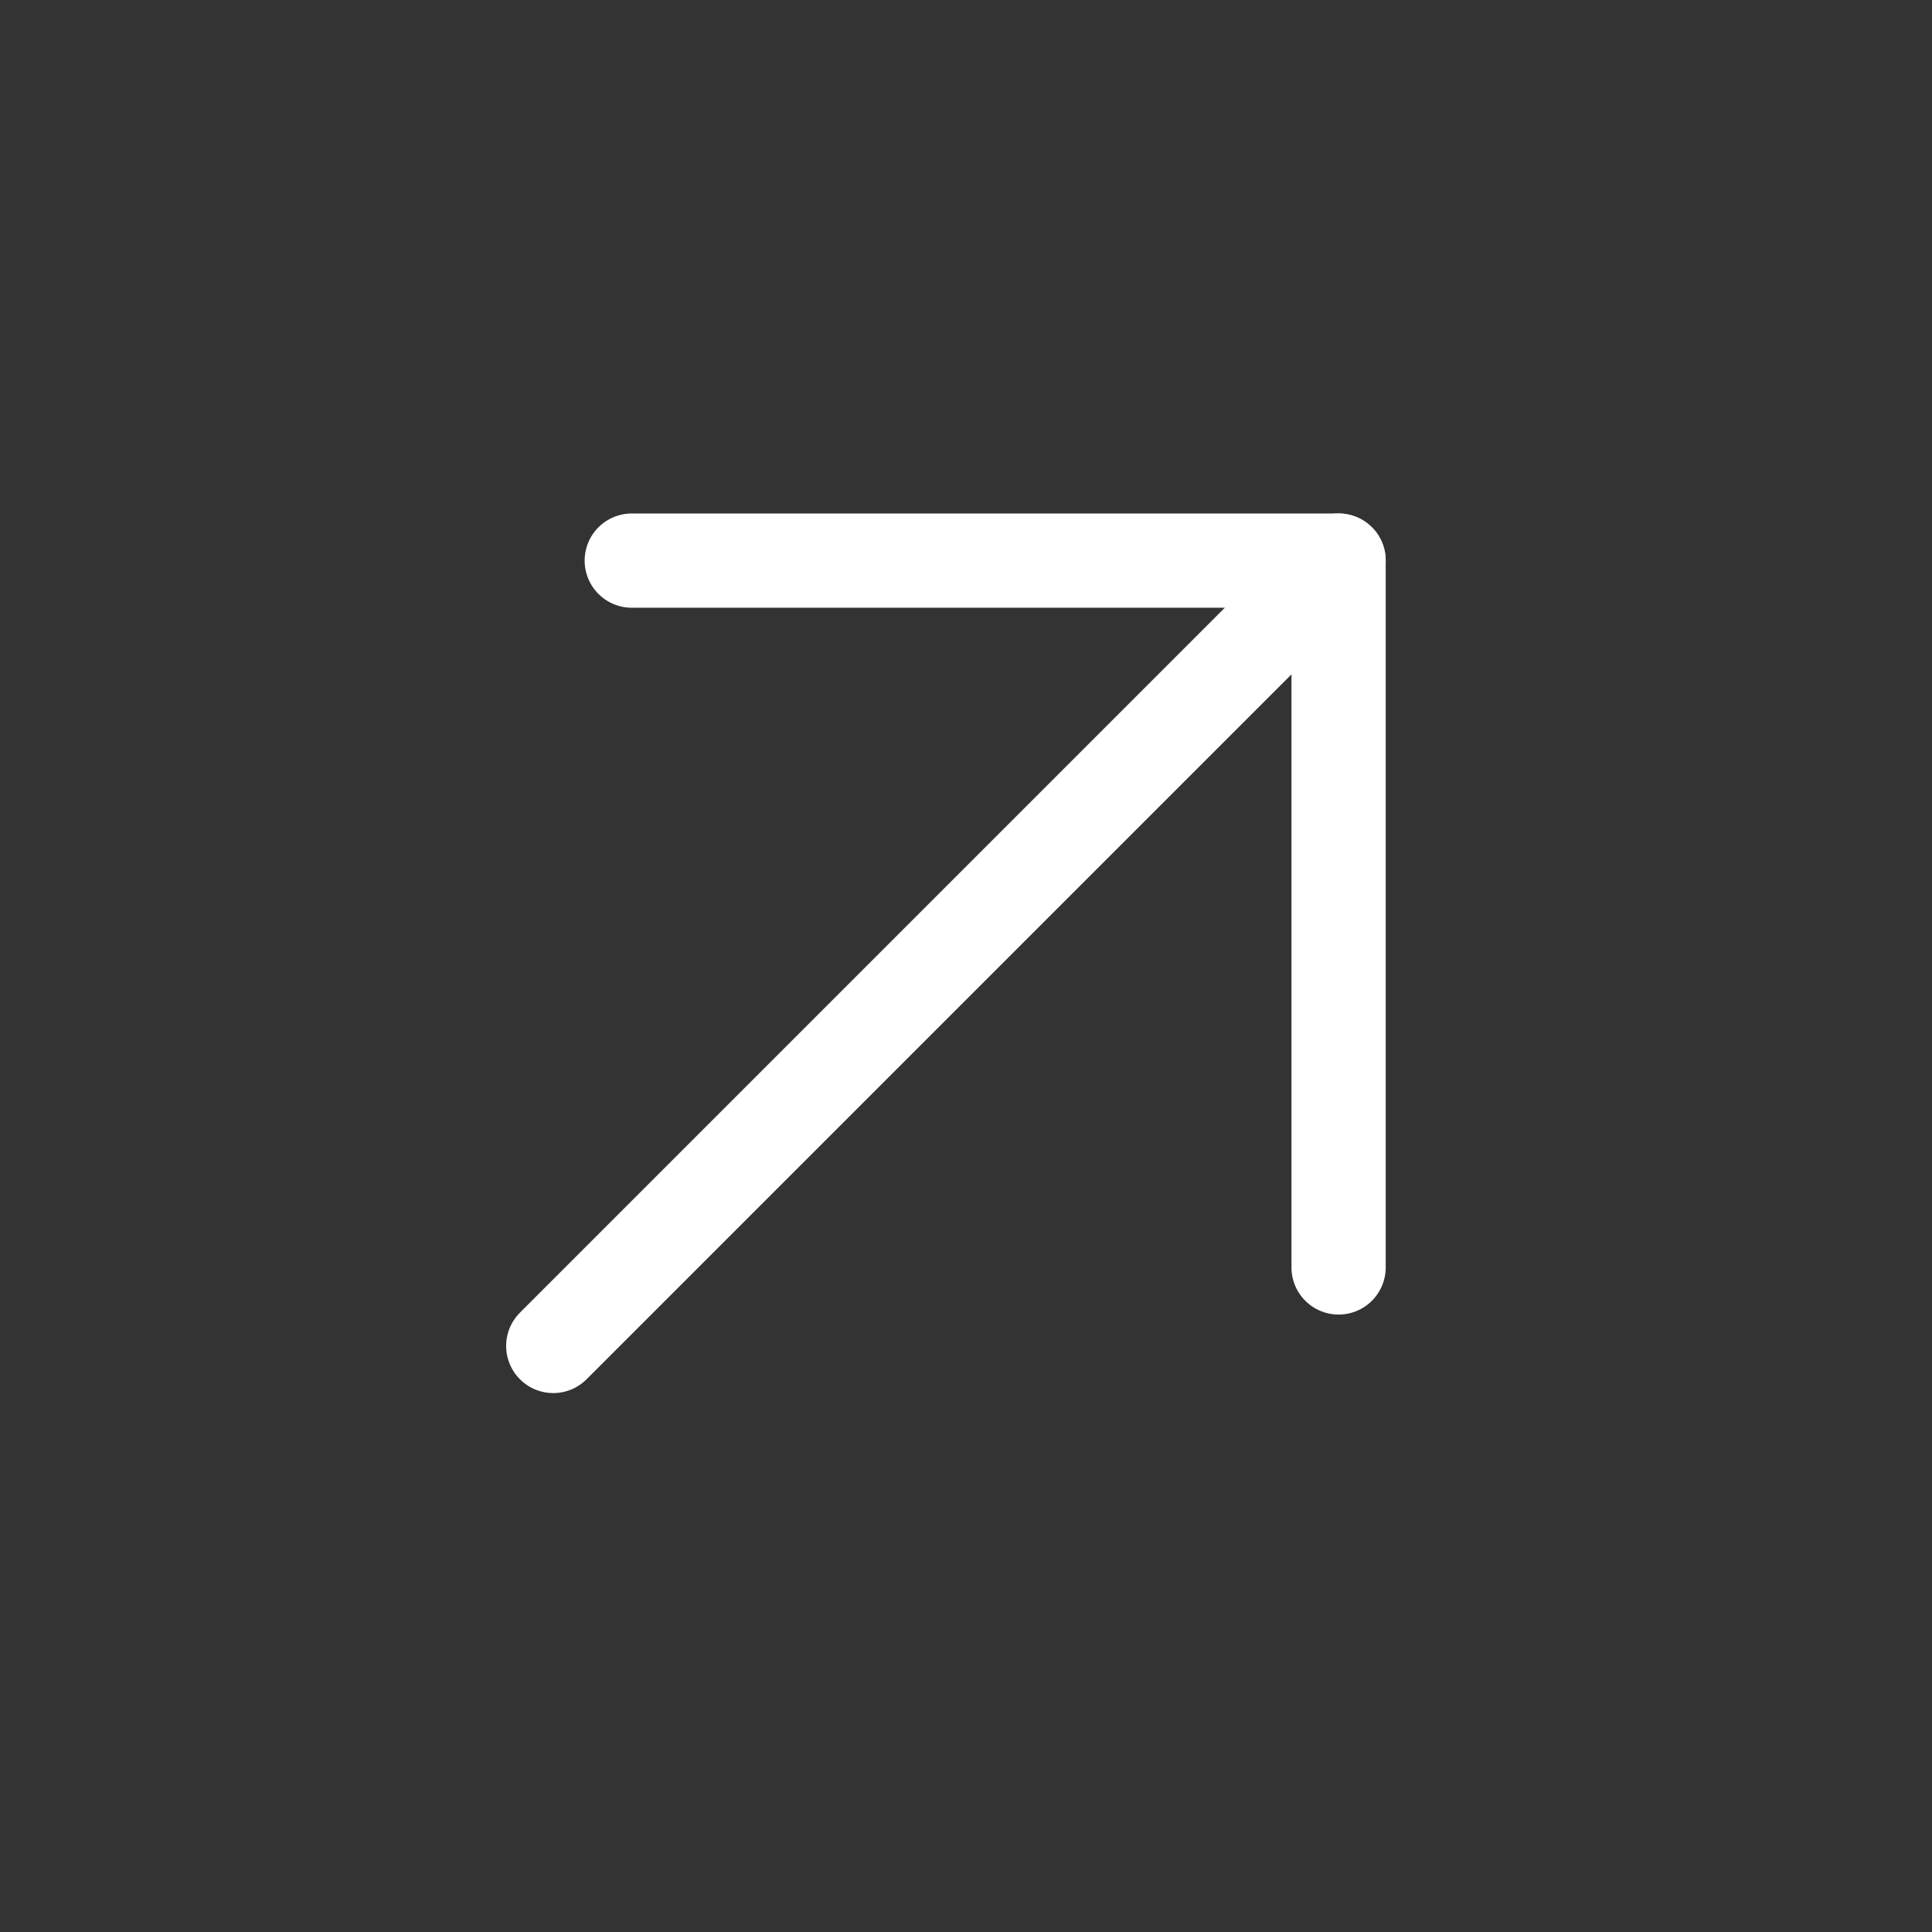 <svg width="41" height="41" viewBox="0 0 41 41" fill="none" xmlns="http://www.w3.org/2000/svg">
<rect x="0" y="0" width="41" height="41" fill="#333333" stroke="none"/>
<g clip-path="url(#clip0_80_742)">
<path d="M28.407 11.897L11.741 28.563" stroke="white" stroke-width="2" stroke-linecap="round" stroke-linejoin="round"/>
<path d="M13.407 11.897H28.407V26.897" stroke="white" stroke-width="2" stroke-linecap="round" stroke-linejoin="round"/>
</g>
<defs>
<clipPath id="clip0_80_742">
<rect width="40" height="40" fill="white" transform="translate(0.074 0.23)"/>
</clipPath>
</defs>
</svg>

